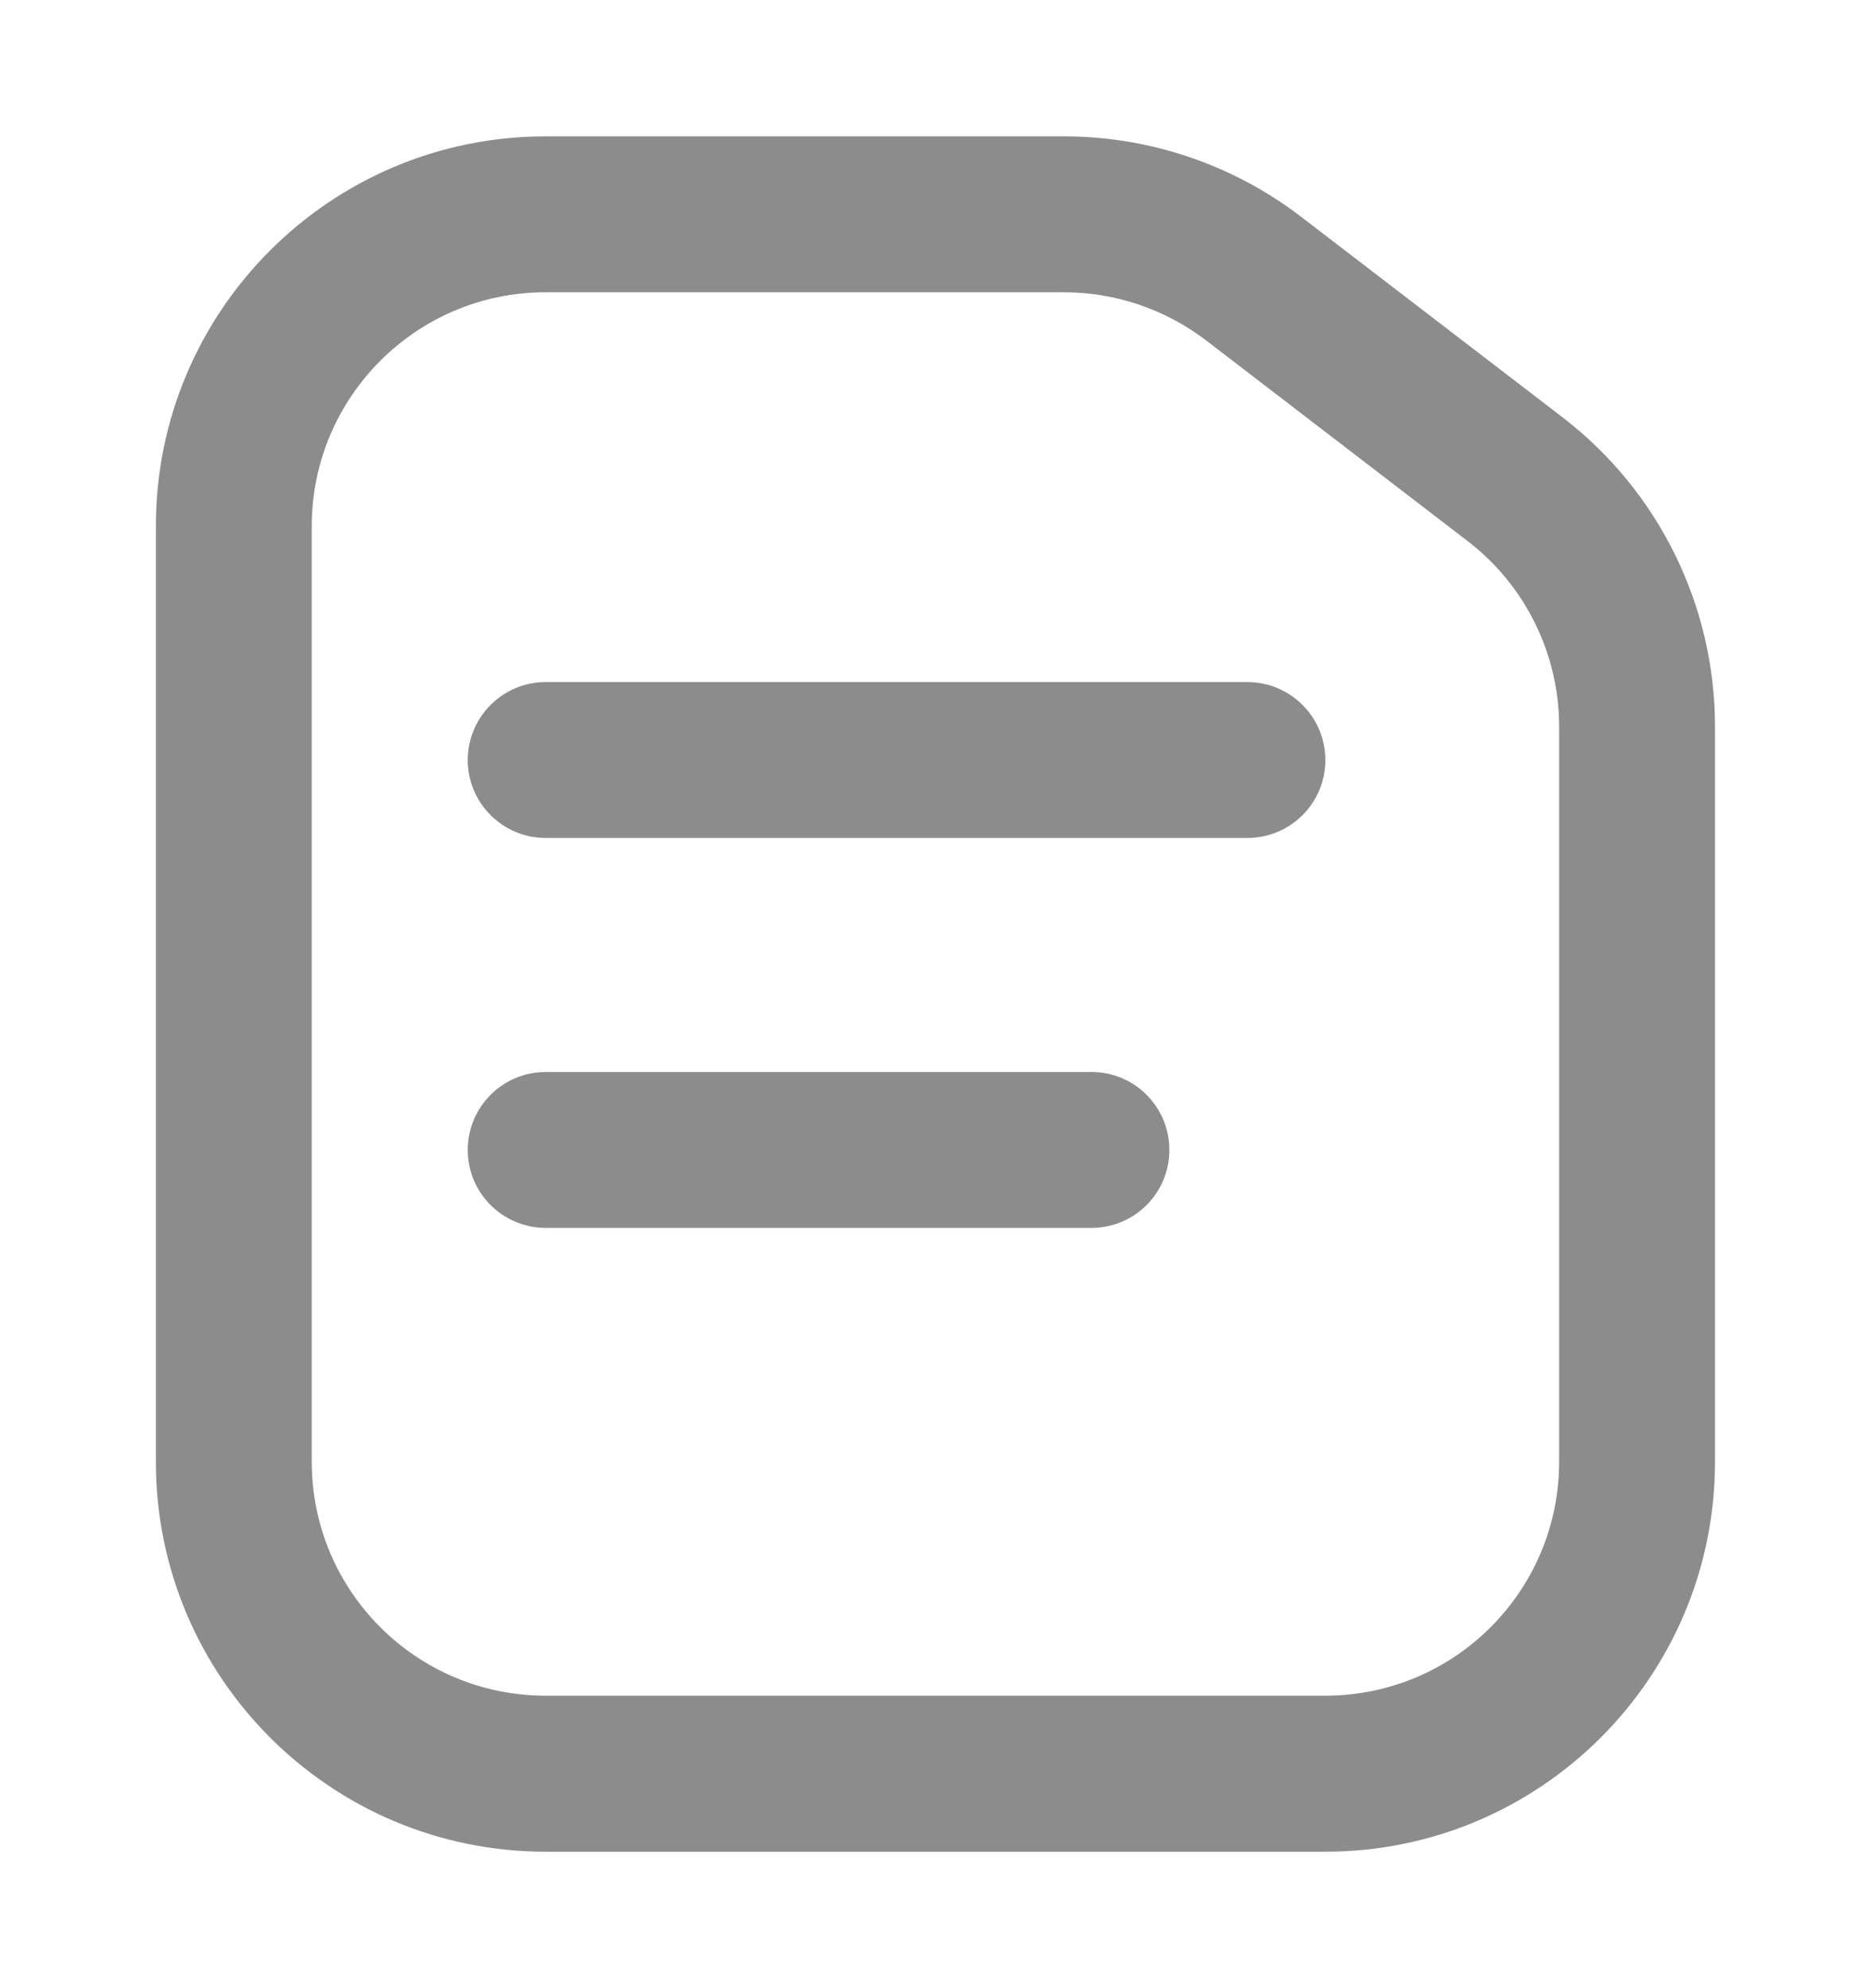 <svg width="16" height="17" viewBox="0 0 16 17" fill="none" xmlns="http://www.w3.org/2000/svg">
<path fill-rule="evenodd" clip-rule="evenodd" d="M1.333 4.499V12.499C1.333 14.34 2.825 15.833 4.666 15.833H11.333C13.174 15.833 14.666 14.34 14.666 12.499V6.213C14.666 5.177 14.184 4.199 13.362 3.568L11.127 1.854C10.545 1.408 9.832 1.166 9.099 1.166H4.666C2.825 1.166 1.333 2.658 1.333 4.499ZM12.55 4.626C13.044 5.005 13.333 5.591 13.333 6.213V12.499C13.333 13.604 12.438 14.499 11.333 14.499H4.666C3.562 14.499 2.666 13.604 2.666 12.499V4.499C2.666 3.395 3.562 2.499 4.666 2.499H9.099C9.539 2.499 9.967 2.645 10.316 2.912L12.55 4.626ZM4 6.499C4 6.131 4.299 5.832 4.667 5.832L10.667 5.832C11.035 5.832 11.334 6.131 11.334 6.499C11.334 6.867 11.035 7.165 10.667 7.165L4.667 7.165C4.299 7.165 4 6.867 4 6.499ZM4.667 9.166C4.299 9.166 4 9.464 4 9.833C4 10.201 4.299 10.499 4.667 10.499L9.334 10.499C9.702 10.499 10 10.201 10 9.833C10 9.464 9.702 9.166 9.334 9.166H4.667Z" fill="#8C8C8C"/>
</svg>
